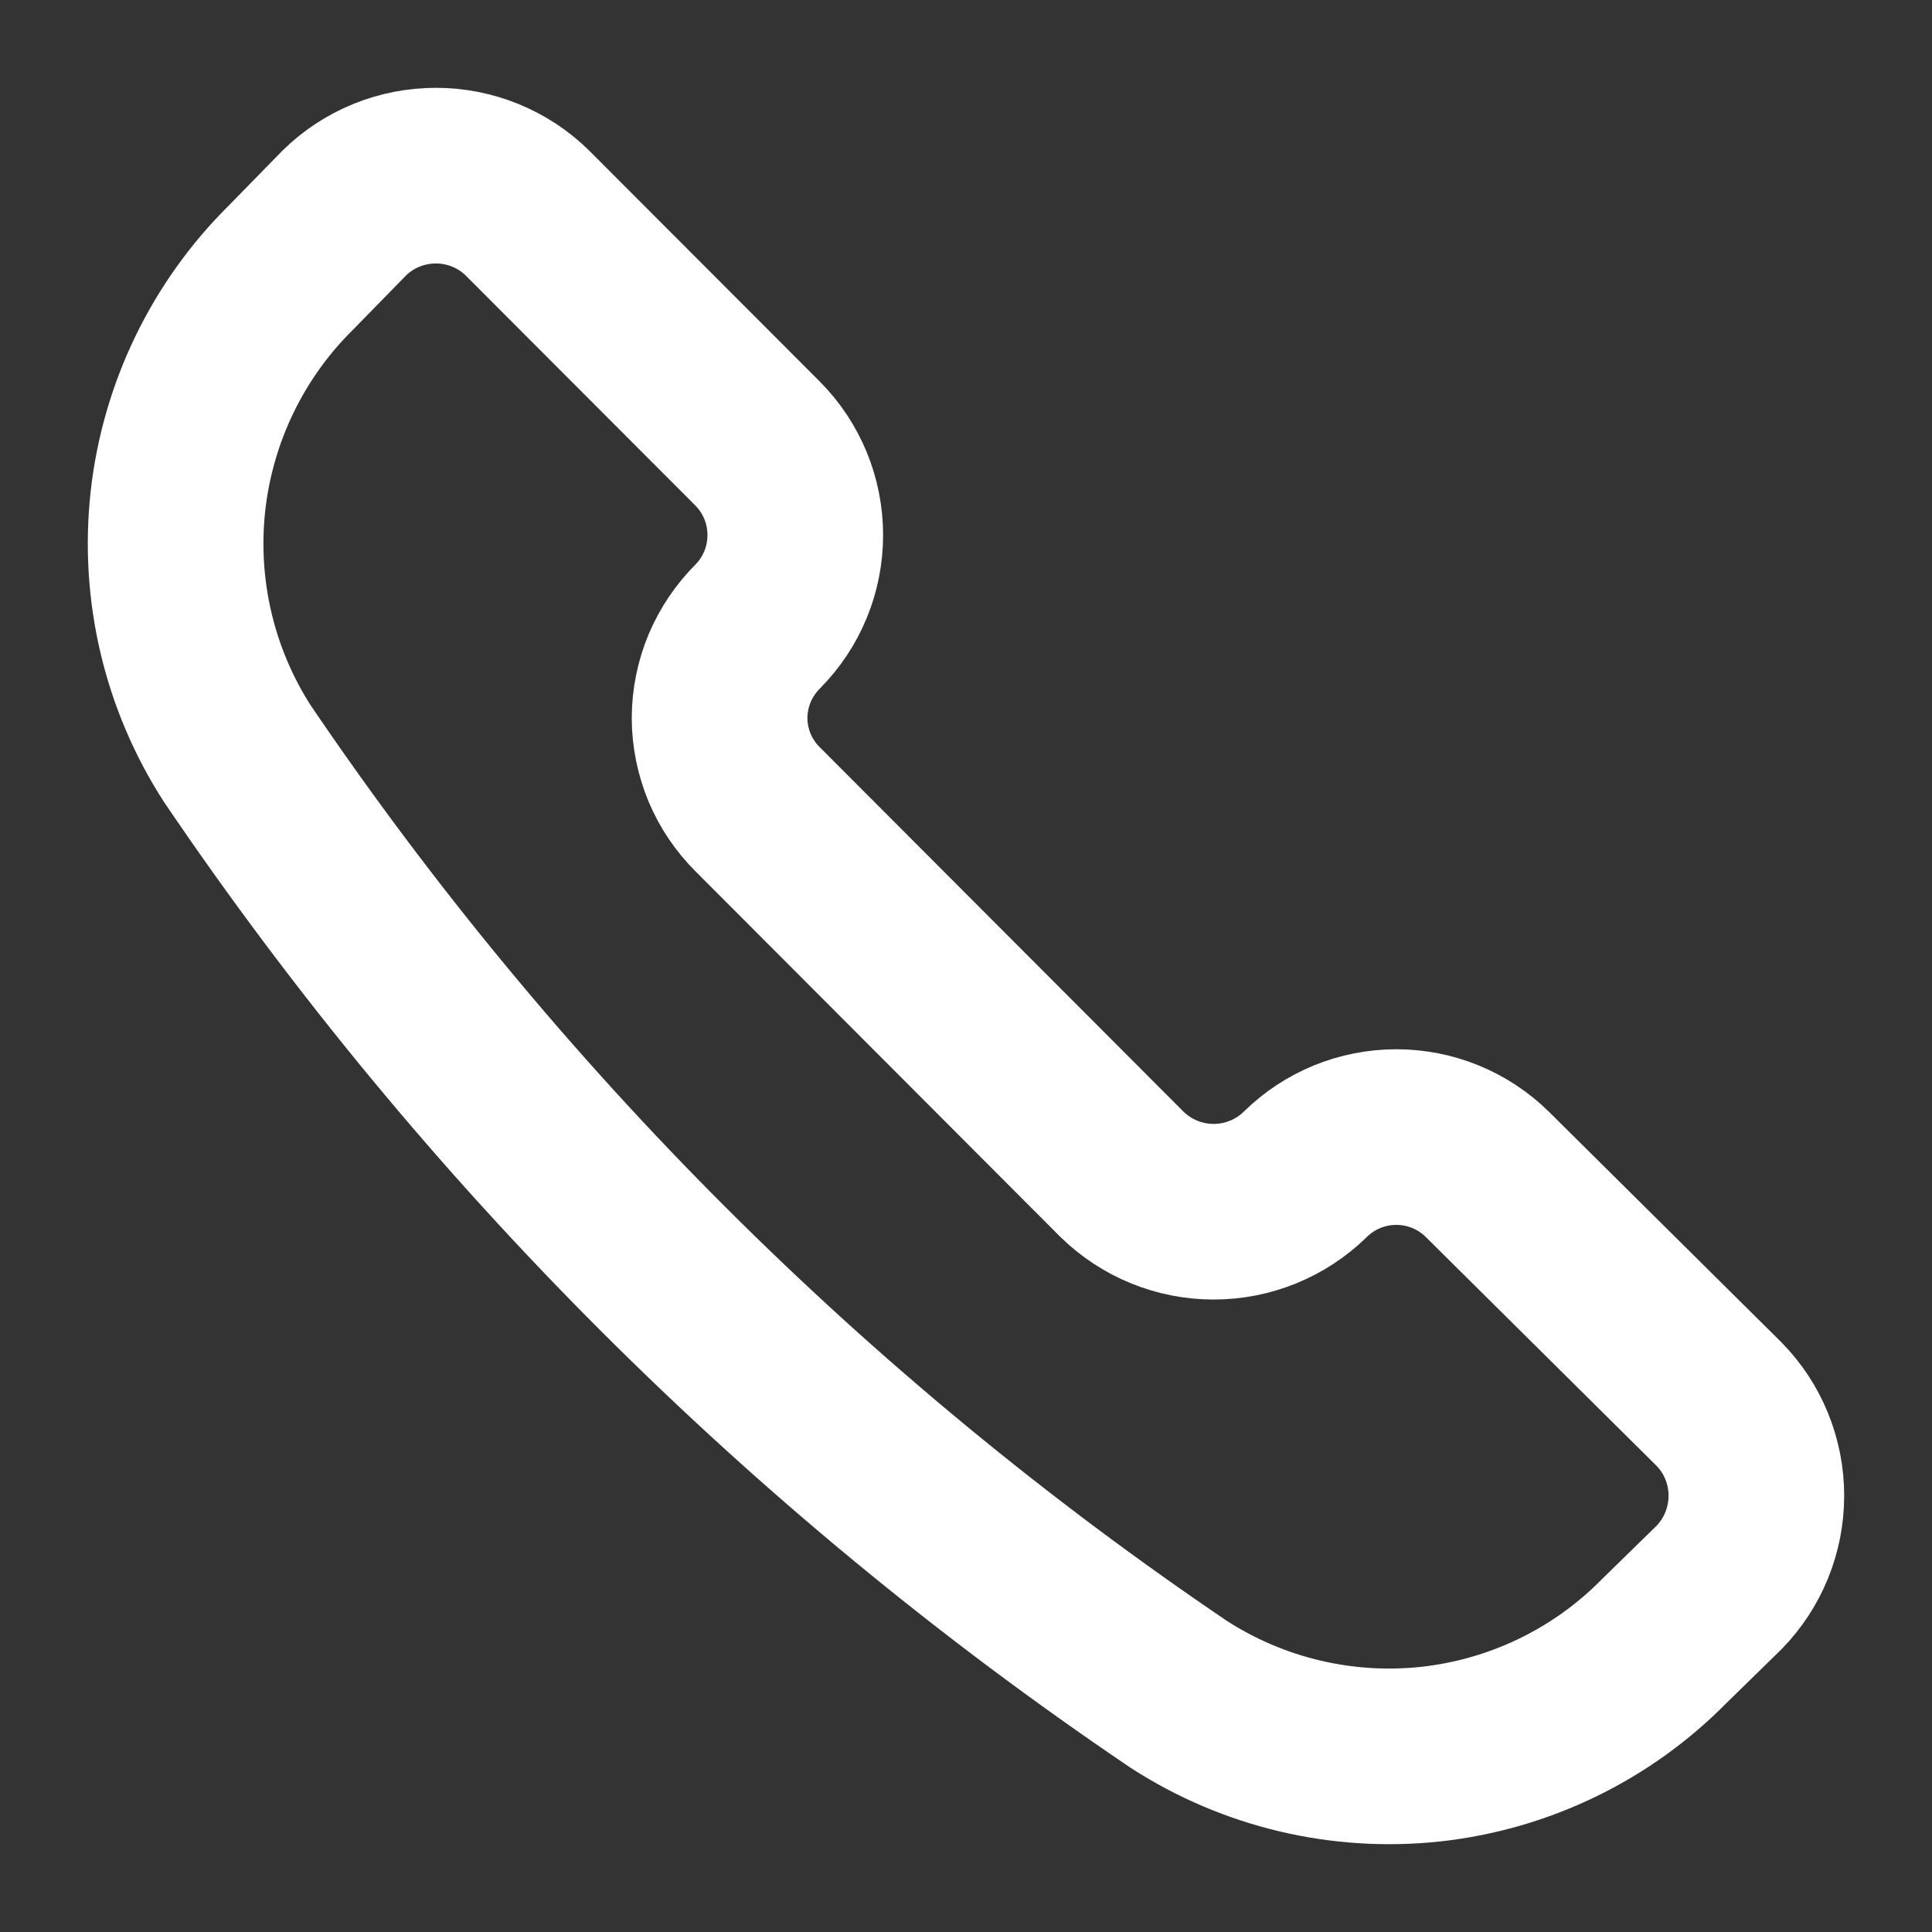 <?xml version="1.0" encoding="UTF-8"?> <svg xmlns="http://www.w3.org/2000/svg" width="11" height="11" viewBox="0 0 11 11" fill="none"><rect x="0" y="0" width="11" height="11" fill="#333333" stroke="none"/><path d="M6.713 9.648C7.138 9.922 7.645 10.042 8.149 9.987C8.652 9.931 9.121 9.704 9.476 9.343L9.787 9.039C9.924 8.899 10 8.711 10 8.516C10 8.321 9.924 8.133 9.787 7.994L8.468 6.686C8.33 6.55 8.144 6.474 7.95 6.474C7.756 6.474 7.57 6.55 7.432 6.686V6.686C7.292 6.823 7.105 6.899 6.91 6.899C6.715 6.899 6.528 6.823 6.388 6.686L4.316 4.61C4.247 4.542 4.192 4.461 4.154 4.371C4.117 4.281 4.097 4.185 4.097 4.088C4.097 3.991 4.117 3.894 4.154 3.805C4.192 3.715 4.247 3.634 4.316 3.565V3.565C4.452 3.427 4.528 3.241 4.528 3.047C4.528 2.852 4.452 2.666 4.316 2.528L3.003 1.213C2.864 1.076 2.676 1 2.482 1C2.287 1 2.099 1.076 1.96 1.213L1.656 1.524C1.296 1.88 1.069 2.35 1.013 2.854C0.958 3.358 1.077 3.866 1.352 4.292C2.782 6.403 4.602 8.221 6.713 9.648V9.648Z" stroke="white" stroke-linecap="round" stroke-linejoin="round"></path></svg> 